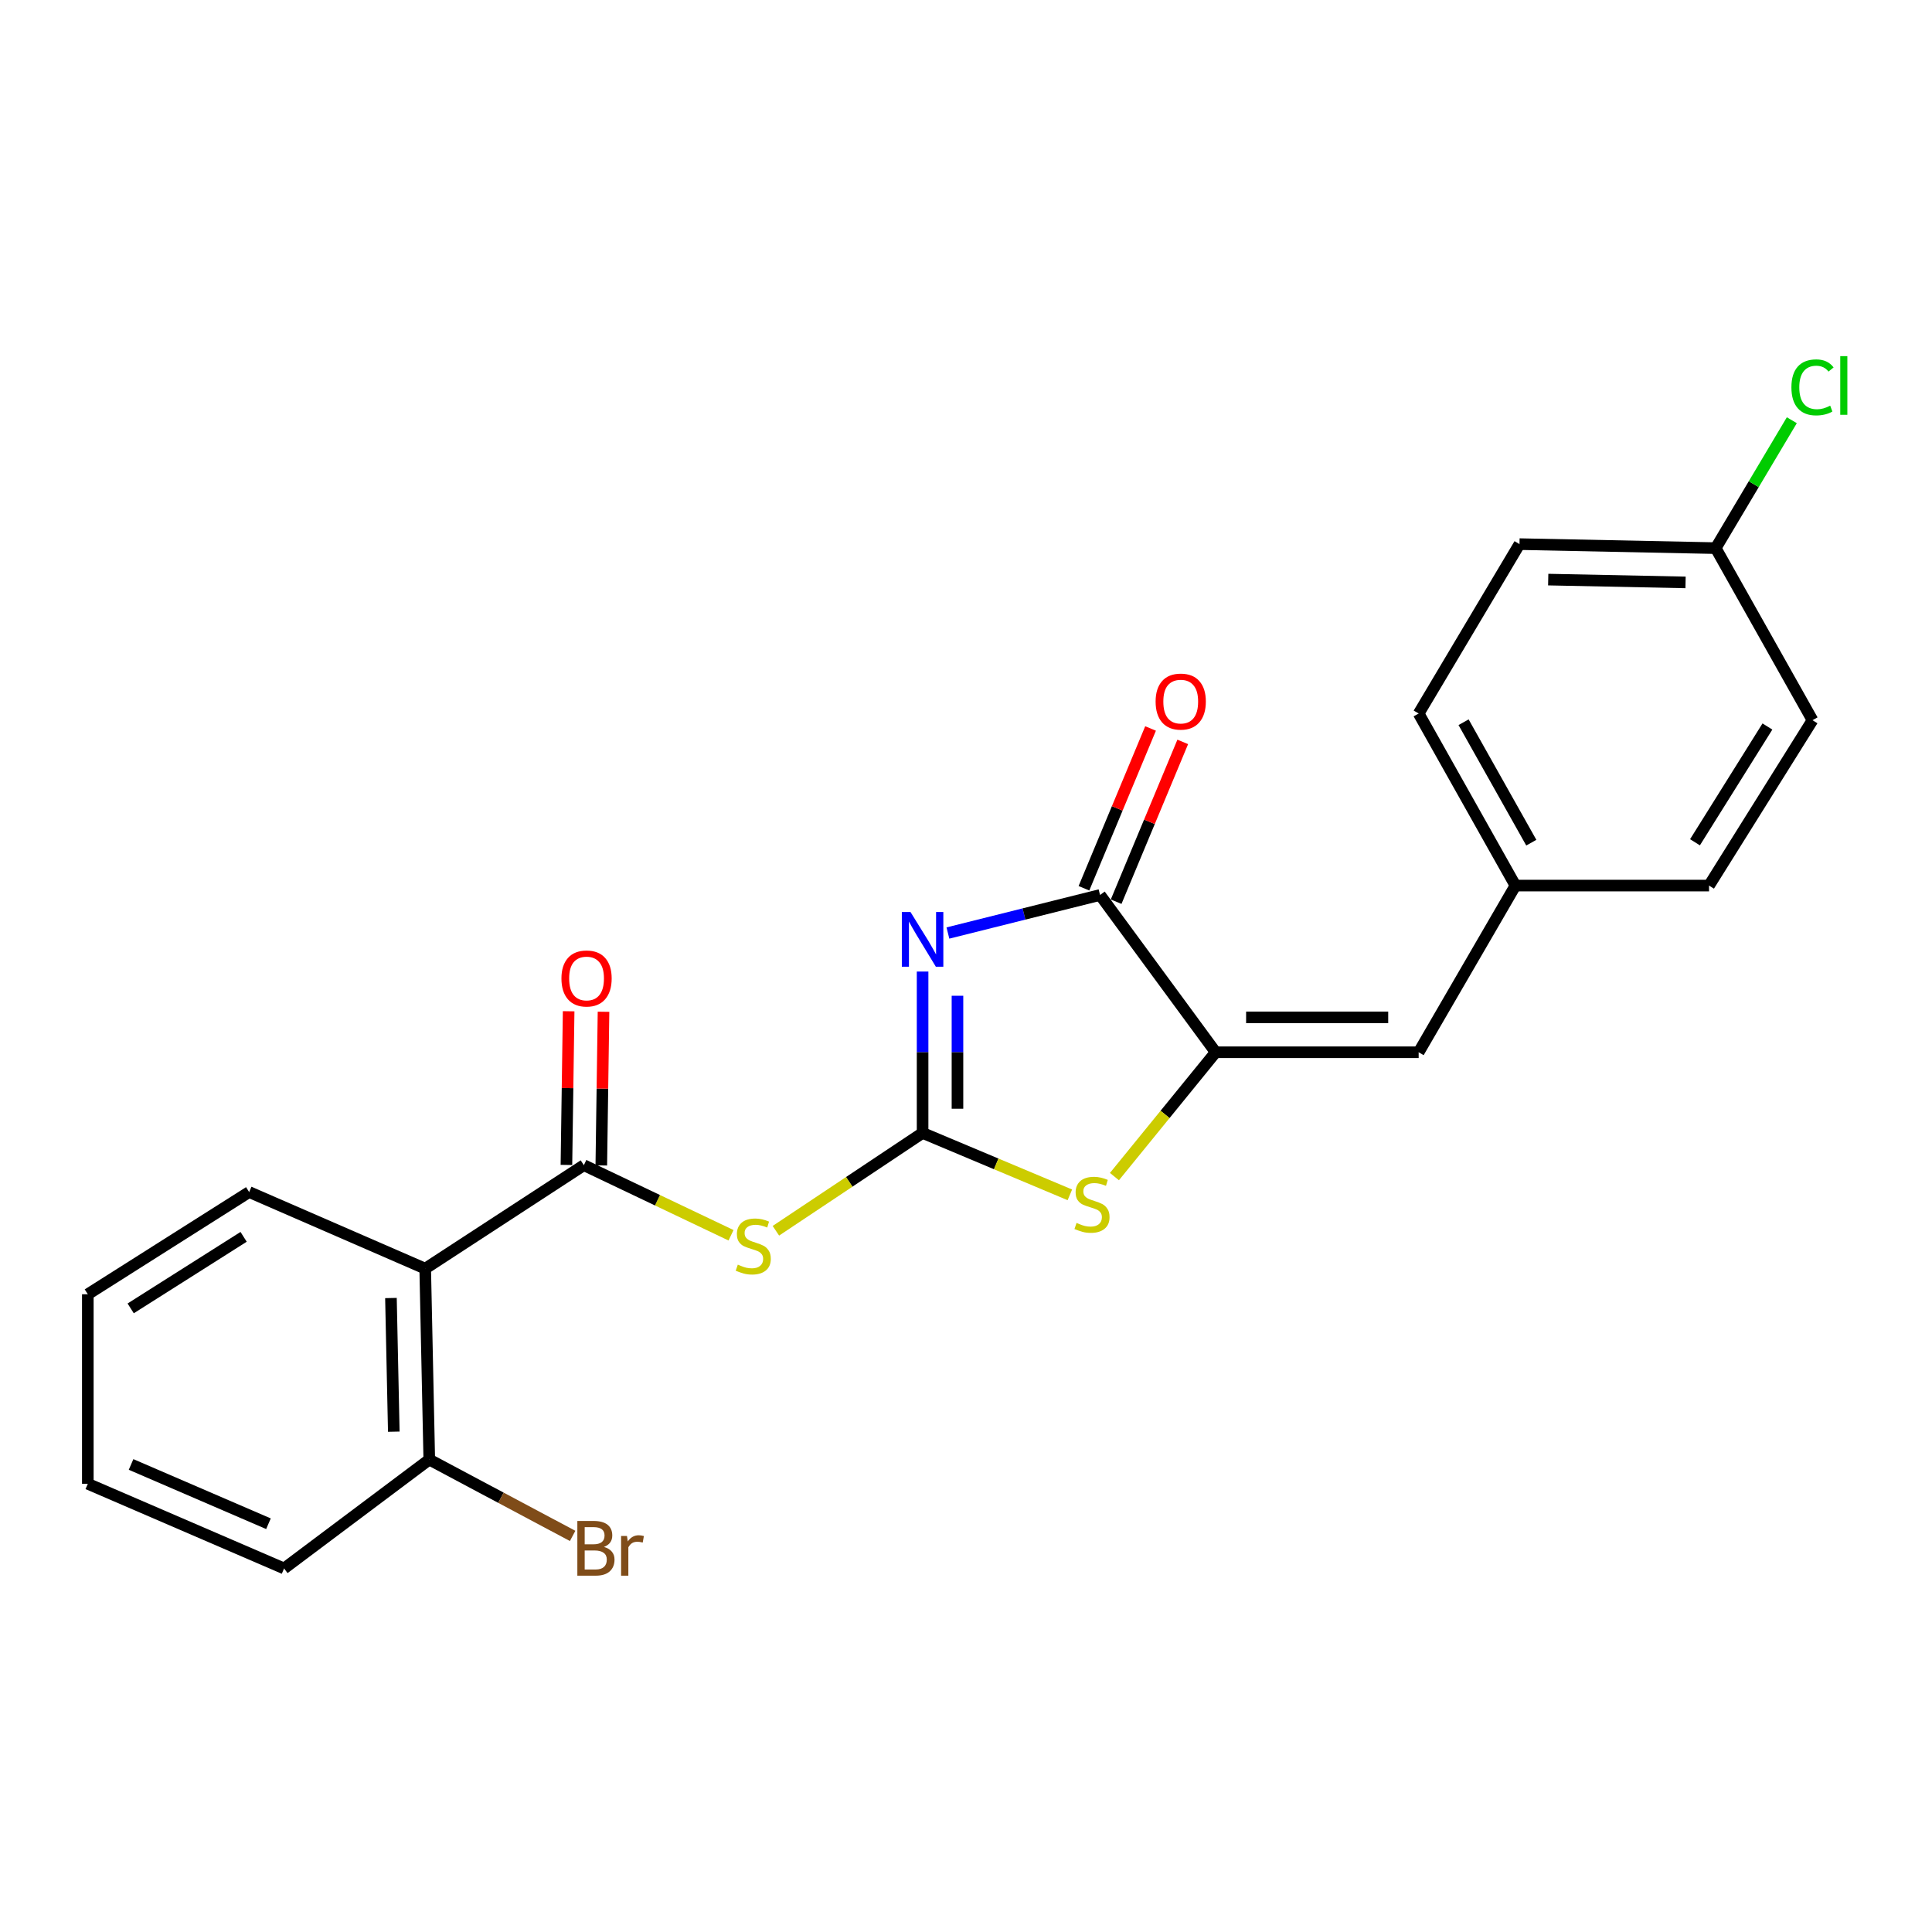 <?xml version='1.0' encoding='iso-8859-1'?>
<svg version='1.1' baseProfile='full'
              xmlns='http://www.w3.org/2000/svg'
                      xmlns:rdkit='http://www.rdkit.org/xml'
                      xmlns:xlink='http://www.w3.org/1999/xlink'
                  xml:space='preserve'
width='1000px' height='1000px' viewBox='0 0 1000 1000'>
<!-- END OF HEADER -->
<rect style='opacity:1.0;fill:#FFFFFF;stroke:none' width='1000' height='1000' x='0' y='0'> </rect>
<path class='bond-0' d='M 477.531,502.872 L 477.531,544.641' style='fill:none;fill-rule:evenodd;stroke:#0000FF;stroke-width:6px;stroke-linecap:butt;stroke-linejoin:miter;stroke-opacity:1' />
<path class='bond-0' d='M 477.531,544.641 L 477.531,586.41' style='fill:none;fill-rule:evenodd;stroke:#000000;stroke-width:6px;stroke-linecap:butt;stroke-linejoin:miter;stroke-opacity:1' />
<path class='bond-0' d='M 495.584,515.403 L 495.584,544.641' style='fill:none;fill-rule:evenodd;stroke:#0000FF;stroke-width:6px;stroke-linecap:butt;stroke-linejoin:miter;stroke-opacity:1' />
<path class='bond-0' d='M 495.584,544.641 L 495.584,573.88' style='fill:none;fill-rule:evenodd;stroke:#000000;stroke-width:6px;stroke-linecap:butt;stroke-linejoin:miter;stroke-opacity:1' />
<path class='bond-1' d='M 490.638,482.929 L 530.009,473.084' style='fill:none;fill-rule:evenodd;stroke:#0000FF;stroke-width:6px;stroke-linecap:butt;stroke-linejoin:miter;stroke-opacity:1' />
<path class='bond-1' d='M 530.009,473.084 L 569.38,463.239' style='fill:none;fill-rule:evenodd;stroke:#000000;stroke-width:6px;stroke-linecap:butt;stroke-linejoin:miter;stroke-opacity:1' />
<path class='bond-3' d='M 477.531,586.41 L 439.564,611.726' style='fill:none;fill-rule:evenodd;stroke:#000000;stroke-width:6px;stroke-linecap:butt;stroke-linejoin:miter;stroke-opacity:1' />
<path class='bond-3' d='M 439.564,611.726 L 401.598,637.041' style='fill:none;fill-rule:evenodd;stroke:#CCCC00;stroke-width:6px;stroke-linecap:butt;stroke-linejoin:miter;stroke-opacity:1' />
<path class='bond-5' d='M 477.531,586.41 L 515.645,602.431' style='fill:none;fill-rule:evenodd;stroke:#000000;stroke-width:6px;stroke-linecap:butt;stroke-linejoin:miter;stroke-opacity:1' />
<path class='bond-5' d='M 515.645,602.431 L 553.76,618.452' style='fill:none;fill-rule:evenodd;stroke:#CCCC00;stroke-width:6px;stroke-linecap:butt;stroke-linejoin:miter;stroke-opacity:1' />
<path class='bond-2' d='M 569.38,463.239 L 629.225,544.648' style='fill:none;fill-rule:evenodd;stroke:#000000;stroke-width:6px;stroke-linecap:butt;stroke-linejoin:miter;stroke-opacity:1' />
<path class='bond-10' d='M 577.712,466.712 L 594.951,425.357' style='fill:none;fill-rule:evenodd;stroke:#000000;stroke-width:6px;stroke-linecap:butt;stroke-linejoin:miter;stroke-opacity:1' />
<path class='bond-10' d='M 594.951,425.357 L 612.19,384.002' style='fill:none;fill-rule:evenodd;stroke:#FF0000;stroke-width:6px;stroke-linecap:butt;stroke-linejoin:miter;stroke-opacity:1' />
<path class='bond-10' d='M 561.048,459.766 L 578.288,418.411' style='fill:none;fill-rule:evenodd;stroke:#000000;stroke-width:6px;stroke-linecap:butt;stroke-linejoin:miter;stroke-opacity:1' />
<path class='bond-10' d='M 578.288,418.411 L 595.527,377.056' style='fill:none;fill-rule:evenodd;stroke:#FF0000;stroke-width:6px;stroke-linecap:butt;stroke-linejoin:miter;stroke-opacity:1' />
<path class='bond-7' d='M 629.225,544.648 L 734.293,544.648' style='fill:none;fill-rule:evenodd;stroke:#000000;stroke-width:6px;stroke-linecap:butt;stroke-linejoin:miter;stroke-opacity:1' />
<path class='bond-7' d='M 644.986,526.595 L 718.533,526.595' style='fill:none;fill-rule:evenodd;stroke:#000000;stroke-width:6px;stroke-linecap:butt;stroke-linejoin:miter;stroke-opacity:1' />
<path class='bond-23' d='M 629.225,544.648 L 603.029,576.825' style='fill:none;fill-rule:evenodd;stroke:#000000;stroke-width:6px;stroke-linecap:butt;stroke-linejoin:miter;stroke-opacity:1' />
<path class='bond-23' d='M 603.029,576.825 L 576.832,609.002' style='fill:none;fill-rule:evenodd;stroke:#CCCC00;stroke-width:6px;stroke-linecap:butt;stroke-linejoin:miter;stroke-opacity:1' />
<path class='bond-4' d='M 378.376,639.372 L 340.292,621.235' style='fill:none;fill-rule:evenodd;stroke:#CCCC00;stroke-width:6px;stroke-linecap:butt;stroke-linejoin:miter;stroke-opacity:1' />
<path class='bond-4' d='M 340.292,621.235 L 302.207,603.099' style='fill:none;fill-rule:evenodd;stroke:#000000;stroke-width:6px;stroke-linecap:butt;stroke-linejoin:miter;stroke-opacity:1' />
<path class='bond-6' d='M 302.207,603.099 L 220.086,656.646' style='fill:none;fill-rule:evenodd;stroke:#000000;stroke-width:6px;stroke-linecap:butt;stroke-linejoin:miter;stroke-opacity:1' />
<path class='bond-9' d='M 311.233,603.229 L 311.806,563.457' style='fill:none;fill-rule:evenodd;stroke:#000000;stroke-width:6px;stroke-linecap:butt;stroke-linejoin:miter;stroke-opacity:1' />
<path class='bond-9' d='M 311.806,563.457 L 312.379,523.684' style='fill:none;fill-rule:evenodd;stroke:#FF0000;stroke-width:6px;stroke-linecap:butt;stroke-linejoin:miter;stroke-opacity:1' />
<path class='bond-9' d='M 293.181,602.969 L 293.755,563.197' style='fill:none;fill-rule:evenodd;stroke:#000000;stroke-width:6px;stroke-linecap:butt;stroke-linejoin:miter;stroke-opacity:1' />
<path class='bond-9' d='M 293.755,563.197 L 294.328,523.424' style='fill:none;fill-rule:evenodd;stroke:#FF0000;stroke-width:6px;stroke-linecap:butt;stroke-linejoin:miter;stroke-opacity:1' />
<path class='bond-8' d='M 220.086,656.646 L 222.192,755.476' style='fill:none;fill-rule:evenodd;stroke:#000000;stroke-width:6px;stroke-linecap:butt;stroke-linejoin:miter;stroke-opacity:1' />
<path class='bond-8' d='M 202.353,671.855 L 203.828,741.036' style='fill:none;fill-rule:evenodd;stroke:#000000;stroke-width:6px;stroke-linecap:butt;stroke-linejoin:miter;stroke-opacity:1' />
<path class='bond-15' d='M 220.086,656.646 L 128.959,617' style='fill:none;fill-rule:evenodd;stroke:#000000;stroke-width:6px;stroke-linecap:butt;stroke-linejoin:miter;stroke-opacity:1' />
<path class='bond-11' d='M 734.293,544.648 L 784.38,458.375' style='fill:none;fill-rule:evenodd;stroke:#000000;stroke-width:6px;stroke-linecap:butt;stroke-linejoin:miter;stroke-opacity:1' />
<path class='bond-13' d='M 222.192,755.476 L 259.292,775.231' style='fill:none;fill-rule:evenodd;stroke:#000000;stroke-width:6px;stroke-linecap:butt;stroke-linejoin:miter;stroke-opacity:1' />
<path class='bond-13' d='M 259.292,775.231 L 296.392,794.987' style='fill:none;fill-rule:evenodd;stroke:#7F4C19;stroke-width:6px;stroke-linecap:butt;stroke-linejoin:miter;stroke-opacity:1' />
<path class='bond-20' d='M 222.192,755.476 L 147.042,811.831' style='fill:none;fill-rule:evenodd;stroke:#000000;stroke-width:6px;stroke-linecap:butt;stroke-linejoin:miter;stroke-opacity:1' />
<path class='bond-16' d='M 784.38,458.375 L 884.594,458.375' style='fill:none;fill-rule:evenodd;stroke:#000000;stroke-width:6px;stroke-linecap:butt;stroke-linejoin:miter;stroke-opacity:1' />
<path class='bond-17' d='M 784.38,458.375 L 734.293,369.314' style='fill:none;fill-rule:evenodd;stroke:#000000;stroke-width:6px;stroke-linecap:butt;stroke-linejoin:miter;stroke-opacity:1' />
<path class='bond-17' d='M 792.602,436.167 L 757.542,373.824' style='fill:none;fill-rule:evenodd;stroke:#000000;stroke-width:6px;stroke-linecap:butt;stroke-linejoin:miter;stroke-opacity:1' />
<path class='bond-12' d='M 888.044,283.713 L 786.486,281.637' style='fill:none;fill-rule:evenodd;stroke:#000000;stroke-width:6px;stroke-linecap:butt;stroke-linejoin:miter;stroke-opacity:1' />
<path class='bond-12' d='M 872.441,301.451 L 801.351,299.998' style='fill:none;fill-rule:evenodd;stroke:#000000;stroke-width:6px;stroke-linecap:butt;stroke-linejoin:miter;stroke-opacity:1' />
<path class='bond-14' d='M 888.044,283.713 L 907.744,250.61' style='fill:none;fill-rule:evenodd;stroke:#000000;stroke-width:6px;stroke-linecap:butt;stroke-linejoin:miter;stroke-opacity:1' />
<path class='bond-14' d='M 907.744,250.61 L 927.445,217.506' style='fill:none;fill-rule:evenodd;stroke:#00CC00;stroke-width:6px;stroke-linecap:butt;stroke-linejoin:miter;stroke-opacity:1' />
<path class='bond-24' d='M 888.044,283.713 L 938.151,372.774' style='fill:none;fill-rule:evenodd;stroke:#000000;stroke-width:6px;stroke-linecap:butt;stroke-linejoin:miter;stroke-opacity:1' />
<path class='bond-21' d='M 128.959,617 L 45.455,669.905' style='fill:none;fill-rule:evenodd;stroke:#000000;stroke-width:6px;stroke-linecap:butt;stroke-linejoin:miter;stroke-opacity:1' />
<path class='bond-21' d='M 126.095,640.186 L 67.642,677.219' style='fill:none;fill-rule:evenodd;stroke:#000000;stroke-width:6px;stroke-linecap:butt;stroke-linejoin:miter;stroke-opacity:1' />
<path class='bond-19' d='M 884.594,458.375 L 938.151,372.774' style='fill:none;fill-rule:evenodd;stroke:#000000;stroke-width:6px;stroke-linecap:butt;stroke-linejoin:miter;stroke-opacity:1' />
<path class='bond-19' d='M 877.323,435.96 L 914.813,376.039' style='fill:none;fill-rule:evenodd;stroke:#000000;stroke-width:6px;stroke-linecap:butt;stroke-linejoin:miter;stroke-opacity:1' />
<path class='bond-18' d='M 734.293,369.314 L 786.486,281.637' style='fill:none;fill-rule:evenodd;stroke:#000000;stroke-width:6px;stroke-linecap:butt;stroke-linejoin:miter;stroke-opacity:1' />
<path class='bond-25' d='M 147.042,811.831 L 45.455,768.003' style='fill:none;fill-rule:evenodd;stroke:#000000;stroke-width:6px;stroke-linecap:butt;stroke-linejoin:miter;stroke-opacity:1' />
<path class='bond-25' d='M 138.956,788.681 L 67.844,758.001' style='fill:none;fill-rule:evenodd;stroke:#000000;stroke-width:6px;stroke-linecap:butt;stroke-linejoin:miter;stroke-opacity:1' />
<path class='bond-22' d='M 45.455,669.905 L 45.455,768.003' style='fill:none;fill-rule:evenodd;stroke:#000000;stroke-width:6px;stroke-linecap:butt;stroke-linejoin:miter;stroke-opacity:1' />
<path  class='atom-0' d='M 471.271 472.047
L 480.551 487.047
Q 481.471 488.527, 482.951 491.207
Q 484.431 493.887, 484.511 494.047
L 484.511 472.047
L 488.271 472.047
L 488.271 500.367
L 484.391 500.367
L 474.431 483.967
Q 473.271 482.047, 472.031 479.847
Q 470.831 477.647, 470.471 476.967
L 470.471 500.367
L 466.791 500.367
L 466.791 472.047
L 471.271 472.047
' fill='#0000FF'/>
<path  class='atom-4' d='M 381.884 654.572
Q 382.204 654.692, 383.524 655.252
Q 384.844 655.812, 386.284 656.172
Q 387.764 656.492, 389.204 656.492
Q 391.884 656.492, 393.444 655.212
Q 395.004 653.892, 395.004 651.612
Q 395.004 650.052, 394.204 649.092
Q 393.444 648.132, 392.244 647.612
Q 391.044 647.092, 389.044 646.492
Q 386.524 645.732, 385.004 645.012
Q 383.524 644.292, 382.444 642.772
Q 381.404 641.252, 381.404 638.692
Q 381.404 635.132, 383.804 632.932
Q 386.244 630.732, 391.044 630.732
Q 394.324 630.732, 398.044 632.292
L 397.124 635.372
Q 393.724 633.972, 391.164 633.972
Q 388.404 633.972, 386.884 635.132
Q 385.364 636.252, 385.404 638.212
Q 385.404 639.732, 386.164 640.652
Q 386.964 641.572, 388.084 642.092
Q 389.244 642.612, 391.164 643.212
Q 393.724 644.012, 395.244 644.812
Q 396.764 645.612, 397.844 647.252
Q 398.964 648.852, 398.964 651.612
Q 398.964 655.532, 396.324 657.652
Q 393.724 659.732, 389.364 659.732
Q 386.844 659.732, 384.924 659.172
Q 383.044 658.652, 380.804 657.732
L 381.884 654.572
' fill='#CCCC00'/>
<path  class='atom-6' d='M 557.218 632.988
Q 557.538 633.108, 558.858 633.668
Q 560.178 634.228, 561.618 634.588
Q 563.098 634.908, 564.538 634.908
Q 567.218 634.908, 568.778 633.628
Q 570.338 632.308, 570.338 630.028
Q 570.338 628.468, 569.538 627.508
Q 568.778 626.548, 567.578 626.028
Q 566.378 625.508, 564.378 624.908
Q 561.858 624.148, 560.338 623.428
Q 558.858 622.708, 557.778 621.188
Q 556.738 619.668, 556.738 617.108
Q 556.738 613.548, 559.138 611.348
Q 561.578 609.148, 566.378 609.148
Q 569.658 609.148, 573.378 610.708
L 572.458 613.788
Q 569.058 612.388, 566.498 612.388
Q 563.738 612.388, 562.218 613.548
Q 560.698 614.668, 560.738 616.628
Q 560.738 618.148, 561.498 619.068
Q 562.298 619.988, 563.418 620.508
Q 564.578 621.028, 566.498 621.628
Q 569.058 622.428, 570.578 623.228
Q 572.098 624.028, 573.178 625.668
Q 574.298 627.268, 574.298 630.028
Q 574.298 633.948, 571.658 636.068
Q 569.058 638.148, 564.698 638.148
Q 562.178 638.148, 560.258 637.588
Q 558.378 637.068, 556.138 636.148
L 557.218 632.988
' fill='#CCCC00'/>
<path  class='atom-10' d='M 290.601 506.456
Q 290.601 499.656, 293.961 495.856
Q 297.321 492.056, 303.601 492.056
Q 309.881 492.056, 313.241 495.856
Q 316.601 499.656, 316.601 506.456
Q 316.601 513.336, 313.201 517.256
Q 309.801 521.136, 303.601 521.136
Q 297.361 521.136, 293.961 517.256
Q 290.601 513.376, 290.601 506.456
M 303.601 517.936
Q 307.921 517.936, 310.241 515.056
Q 312.601 512.136, 312.601 506.456
Q 312.601 500.896, 310.241 498.096
Q 307.921 495.256, 303.601 495.256
Q 299.281 495.256, 296.921 498.056
Q 294.601 500.856, 294.601 506.456
Q 294.601 512.176, 296.921 515.056
Q 299.281 517.936, 303.601 517.936
' fill='#FF0000'/>
<path  class='atom-11' d='M 598.142 363.136
Q 598.142 356.336, 601.502 352.536
Q 604.862 348.736, 611.142 348.736
Q 617.422 348.736, 620.782 352.536
Q 624.142 356.336, 624.142 363.136
Q 624.142 370.016, 620.742 373.936
Q 617.342 377.816, 611.142 377.816
Q 604.902 377.816, 601.502 373.936
Q 598.142 370.056, 598.142 363.136
M 611.142 374.616
Q 615.462 374.616, 617.782 371.736
Q 620.142 368.816, 620.142 363.136
Q 620.142 357.576, 617.782 354.776
Q 615.462 351.936, 611.142 351.936
Q 606.822 351.936, 604.462 354.736
Q 602.142 357.536, 602.142 363.136
Q 602.142 368.856, 604.462 371.736
Q 606.822 374.616, 611.142 374.616
' fill='#FF0000'/>
<path  class='atom-14' d='M 312.595 800.69
Q 315.315 801.45, 316.675 803.13
Q 318.075 804.77, 318.075 807.21
Q 318.075 811.13, 315.555 813.37
Q 313.075 815.57, 308.355 815.57
L 298.835 815.57
L 298.835 787.25
L 307.195 787.25
Q 312.035 787.25, 314.475 789.21
Q 316.915 791.17, 316.915 794.77
Q 316.915 799.05, 312.595 800.69
M 302.635 790.45
L 302.635 799.33
L 307.195 799.33
Q 309.995 799.33, 311.435 798.21
Q 312.915 797.05, 312.915 794.77
Q 312.915 790.45, 307.195 790.45
L 302.635 790.45
M 308.355 812.37
Q 311.115 812.37, 312.595 811.05
Q 314.075 809.73, 314.075 807.21
Q 314.075 804.89, 312.435 803.73
Q 310.835 802.53, 307.755 802.53
L 302.635 802.53
L 302.635 812.37
L 308.355 812.37
' fill='#7F4C19'/>
<path  class='atom-14' d='M 324.515 795.01
L 324.955 797.85
Q 327.115 794.65, 330.635 794.65
Q 331.755 794.65, 333.275 795.05
L 332.675 798.41
Q 330.955 798.01, 329.995 798.01
Q 328.315 798.01, 327.195 798.69
Q 326.115 799.33, 325.235 800.89
L 325.235 815.57
L 321.475 815.57
L 321.475 795.01
L 324.515 795.01
' fill='#7F4C19'/>
<path  class='atom-15' d='M 927.231 200.497
Q 927.231 193.457, 930.511 189.777
Q 933.831 186.057, 940.111 186.057
Q 945.951 186.057, 949.071 190.177
L 946.431 192.337
Q 944.151 189.337, 940.111 189.337
Q 935.831 189.337, 933.551 192.217
Q 931.311 195.057, 931.311 200.497
Q 931.311 206.097, 933.631 208.977
Q 935.991 211.857, 940.551 211.857
Q 943.671 211.857, 947.311 209.977
L 948.431 212.977
Q 946.951 213.937, 944.711 214.497
Q 942.471 215.057, 939.991 215.057
Q 933.831 215.057, 930.511 211.297
Q 927.231 207.537, 927.231 200.497
' fill='#00CC00'/>
<path  class='atom-15' d='M 952.511 184.337
L 956.191 184.337
L 956.191 214.697
L 952.511 214.697
L 952.511 184.337
' fill='#00CC00'/>
</svg>
